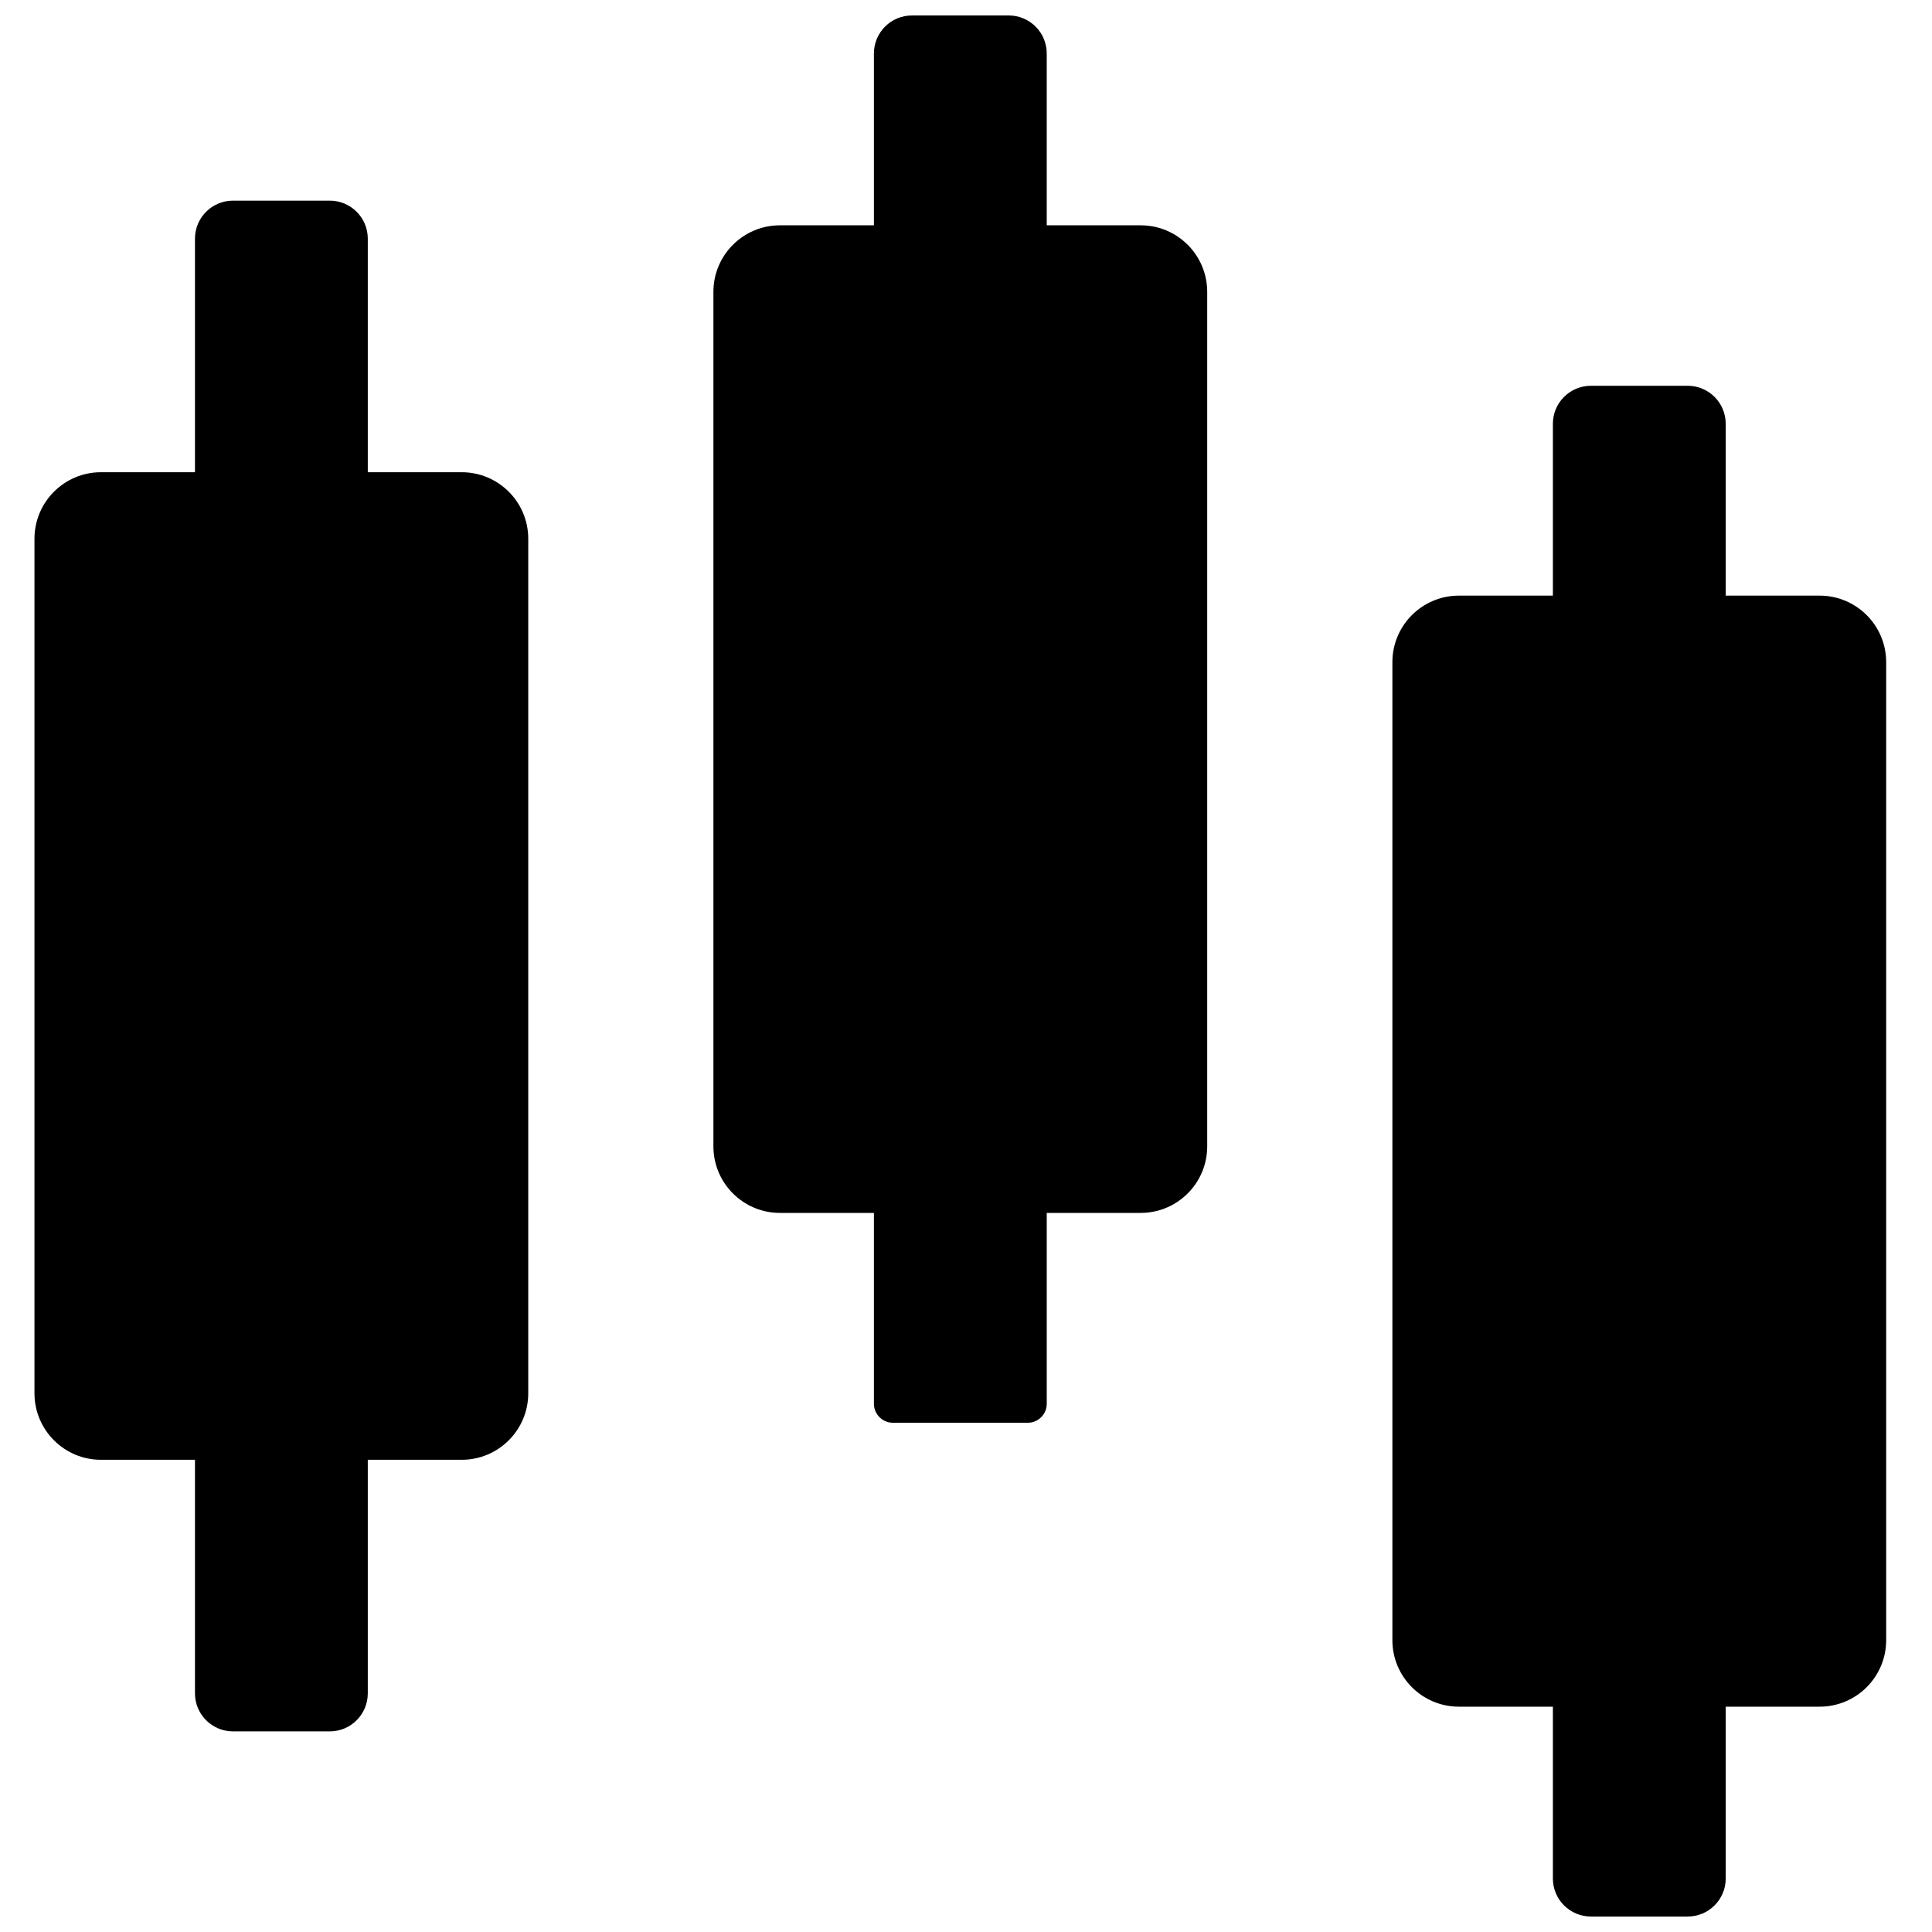 <?xml version="1.0" encoding="UTF-8"?>
<!-- Uploaded to: ICON Repo, www.iconrepo.com, Generator: ICON Repo Mixer Tools -->
<svg width="800px" height="800px" version="1.1" viewBox="144 144 512 512" xmlns="http://www.w3.org/2000/svg">
 <defs>
  <clipPath id="b">
   <path d="m512 246h132v405.9h-132z"/>
  </clipPath>
  <clipPath id="a">
   <path d="m333 148.09h131v373.91h-131z"/>
  </clipPath>
 </defs>
 <g clip-path="url(#b)">
  <path d="m565.61 651.9c-5.566 0-10.078-4.512-10.078-10.074v-45.539h-24.902c-9.738 0-17.633-7.894-17.633-17.633v-259.17c0-9.738 7.894-17.637 17.633-17.637h24.902v-45.535c0-5.566 4.512-10.078 10.078-10.078h25.648c5.562 0 10.074 4.512 10.074 10.078v45.535h24.891c9.738 0 17.633 7.898 17.633 17.637v259.17c0 9.738-7.894 17.633-17.633 17.633h-24.891v45.539c0 5.562-4.512 10.074-10.074 10.074z" fill-rule="evenodd"/>
 </g>
 <path d="m266.36 530.86c9.738 0 17.633-7.894 17.633-17.633v-226.45c0-9.738-7.894-17.633-17.633-17.633h-24.891v-61.898c0-5.562-4.512-10.074-10.074-10.074h-25.652c-5.562 0-10.074 4.508-10.074 10.074v61.898h-24.902c-9.738 0-17.633 7.894-17.633 17.633v226.45c0 9.738 7.894 17.633 17.633 17.633h24.902v61.895c0 5.566 4.512 10.078 10.074 10.078h25.652c5.562 0 10.074-4.512 10.074-10.078v-61.895z" fill-rule="evenodd"/>
 <g clip-path="url(#a)">
  <path d="m446.29 203.71c9.738 0 17.633 7.894 17.633 17.637v226.45c0 9.738-7.894 17.637-17.633 17.637h-24.891v50.574c0 2.785-2.254 5.039-5.035 5.039h-35.727c-2.781 0-5.039-2.254-5.039-5.039v-50.574h-24.902c-9.738 0-17.633-7.898-17.633-17.637v-226.45c0-9.742 7.894-17.637 17.633-17.637h24.902v-45.535c0-5.566 4.512-10.078 10.078-10.078h25.648c5.566 0 10.074 4.512 10.074 10.078v45.535z" fill-rule="evenodd"/>
 </g>
</svg>